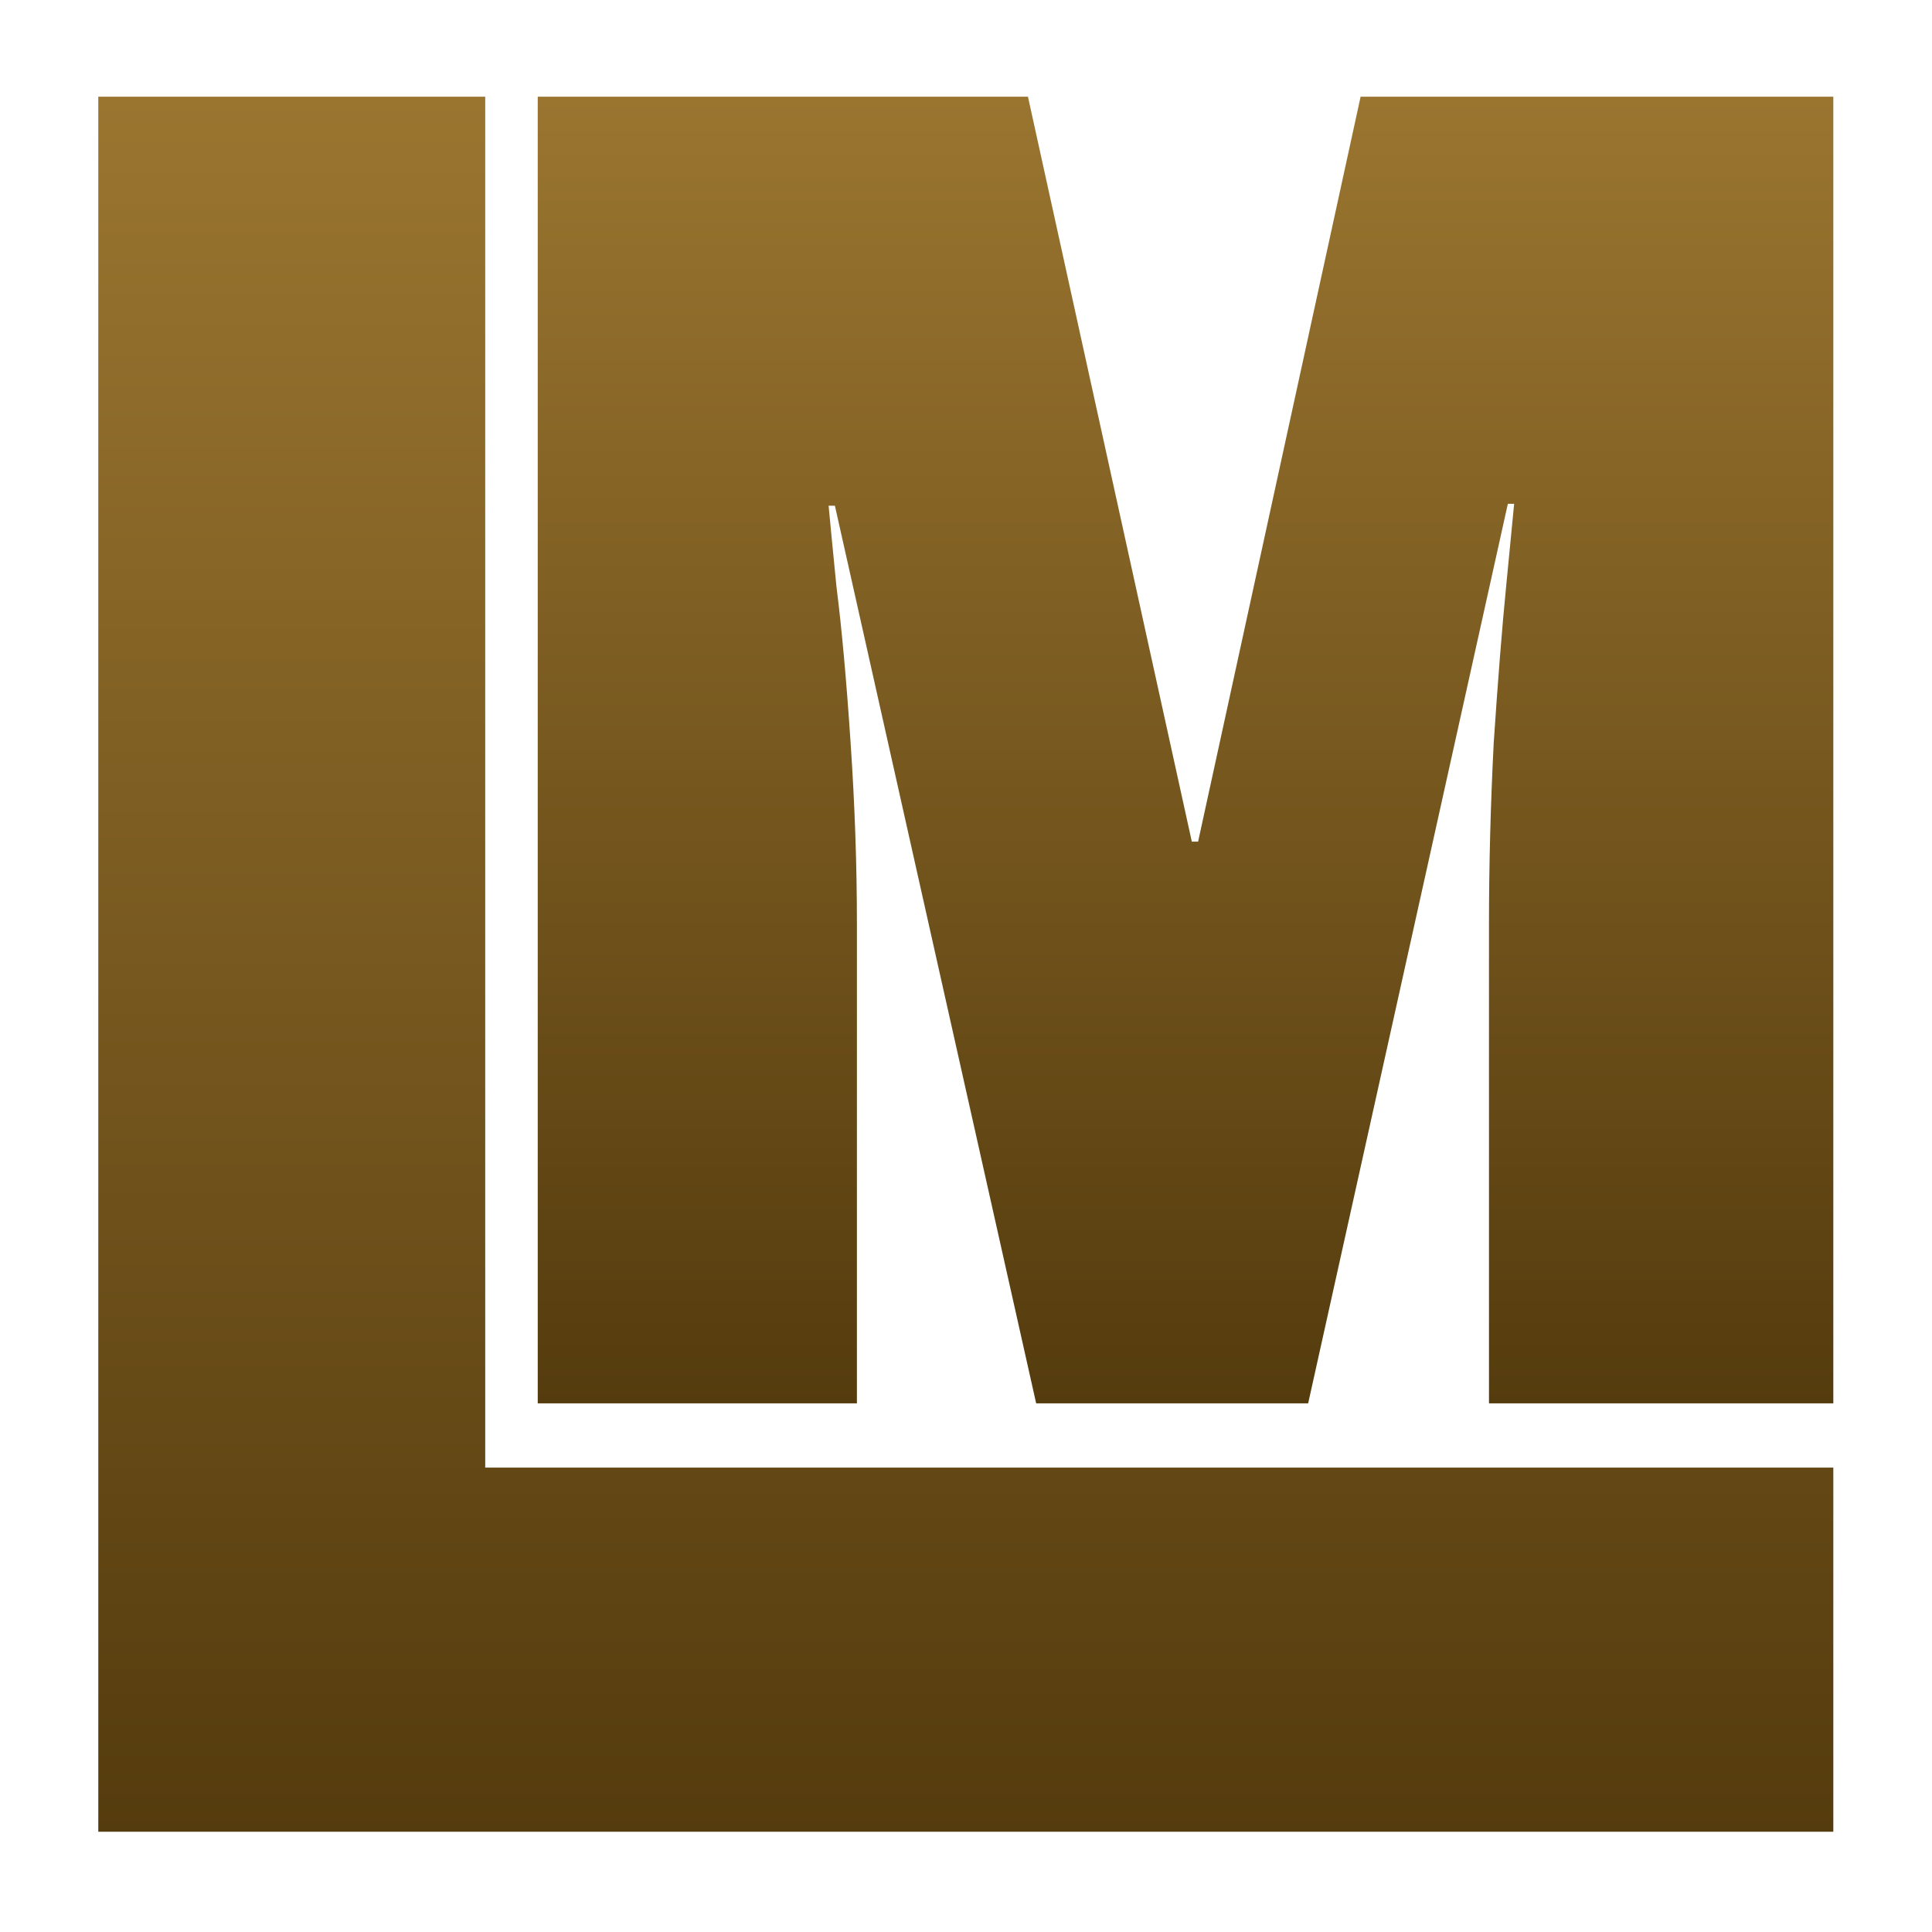 <svg xmlns="http://www.w3.org/2000/svg" version="1.1" xmlns:xlink="http://www.w3.org/1999/xlink" width="1000" height="1000"><rect width="100%" height="100%" fill="#333333" stroke="none"/><g clip-path="url(#SvgjsClipPath1141)"><rect width="1000" height="1000" fill="#ffffff"></rect><g transform="matrix(1.754,0,0,1.754,50.877,50)"><svg xmlns="http://www.w3.org/2000/svg" version="1.1" xmlns:xlink="http://www.w3.org/1999/xlink" width="512" height="513"><svg width="512" height="513" viewBox="0 0 512 513" fill="none" xmlns="http://www.w3.org/2000/svg">
<path d="M410.387 385.611V244.344C410.387 226.876 410.851 209.028 411.779 190.8C413.016 172.192 414.253 156.622 415.491 144.091C416.728 131.559 417.501 123.584 417.811 120.167H415.955L357.029 385.611H276.76L217.371 120.736H215.515C215.824 124.154 216.597 132.129 217.835 144.66C219.381 156.812 220.773 172.192 222.01 190.8C223.248 209.028 223.866 226.876 223.866 244.344V385.611H129.678V0.031H274.34L322.694 219.851H324.55L372.503 0.031H511.999V385.611H410.387Z" fill="url(#paint0_linear_2152_17)"></path>
<path d="M0 0.031H114.18V404.574H512V512.03H0V0.031Z" fill="url(#paint1_linear_2152_17)"></path>
<defs>
<linearGradient id="paint0_linear_2152_17" x1="320.838" y1="0.031" x2="320.838" y2="385.611" gradientUnits="userSpaceOnUse">
<stop stop-color="#9A7530"></stop>
<stop offset="1" stop-color="#553C0E"></stop>
</linearGradient>
<linearGradient id="paint1_linear_2152_17" x1="256" y1="0.031" x2="256" y2="512.03" gradientUnits="userSpaceOnUse">
<stop stop-color="#9A7530"></stop>
<stop offset="1" stop-color="#553C0E"></stop>
</linearGradient>
<clipPath id="SvgjsClipPath1141"><rect width="1000" height="1000" x="0" y="0" rx="0" ry="0"></rect></clipPath></defs>
</svg></svg></g></g></svg>